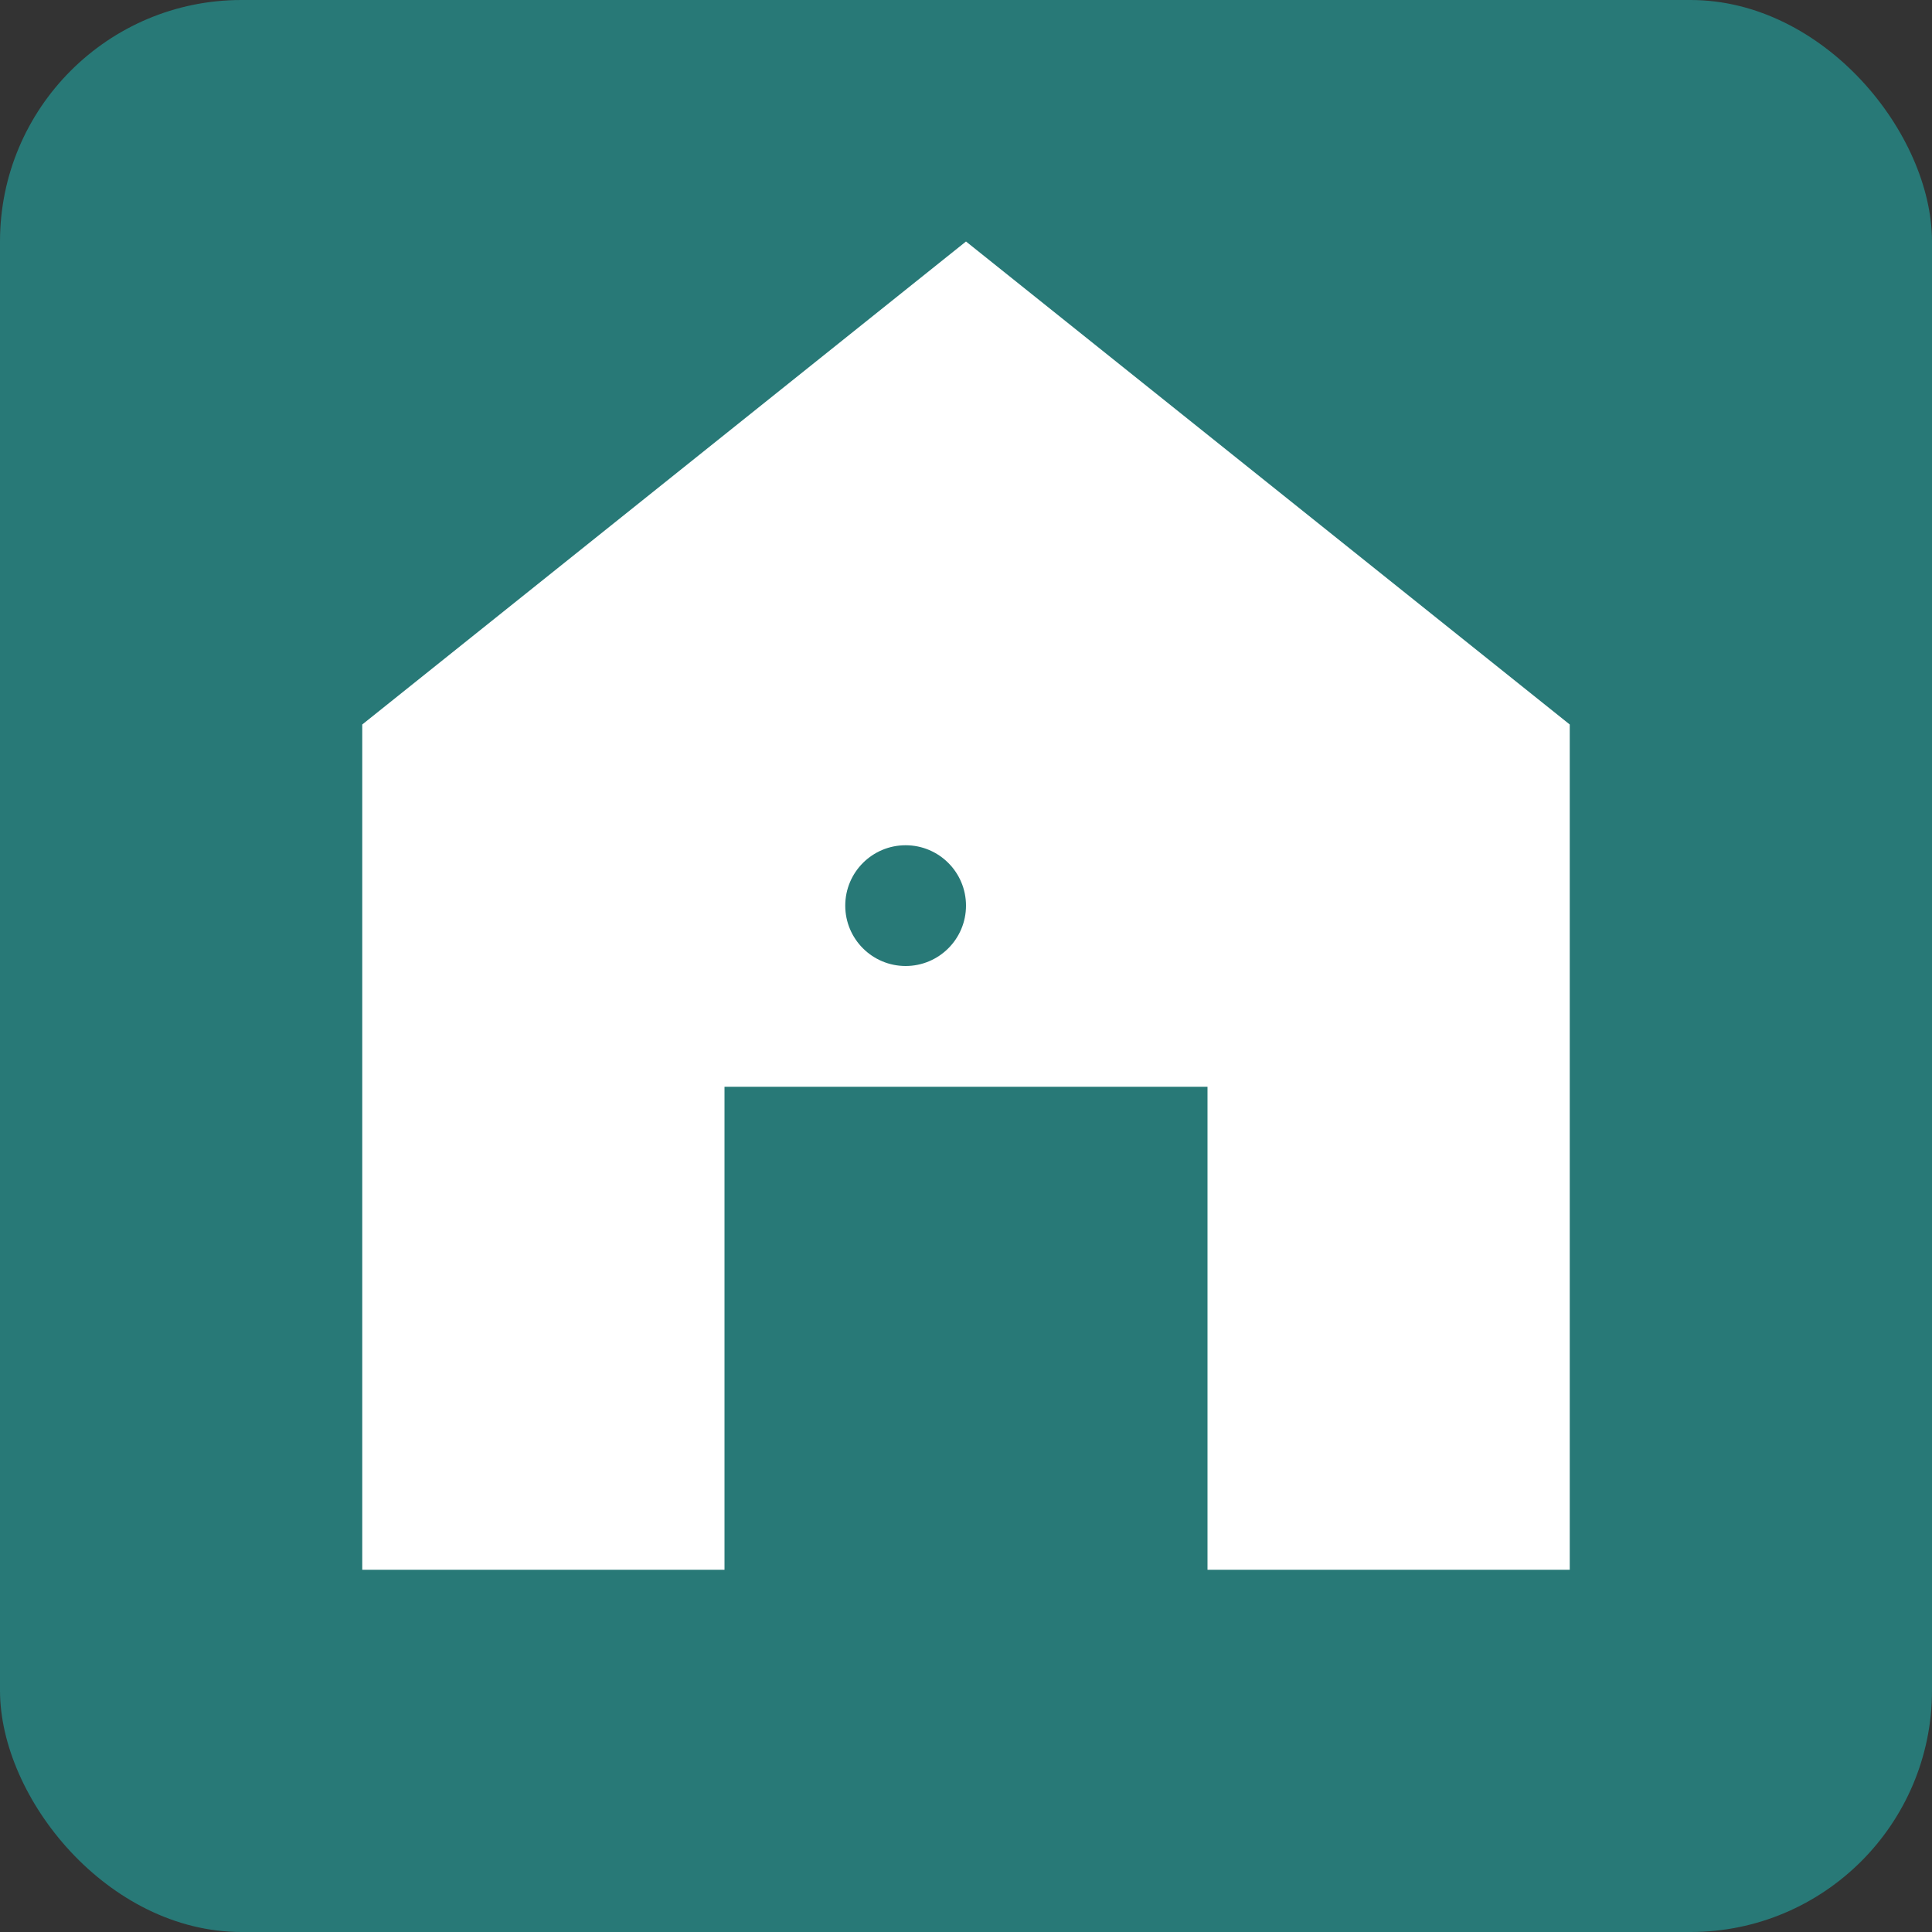 <svg width="32" height="32" viewBox="0 0 32 32" fill="none" xmlns="http://www.w3.org/2000/svg">
    <rect x="0" y="0" width="32" height="32" fill="#333333" stroke="none"/>
    <rect width="32" height="32" rx="4" fill="#287977"/>
    <path d="M16 4L26 12V26H20V18H12V26H6V12L16 4Z" fill="white"/>
    <rect x="13" y="20" width="2" height="4" fill="#287977"/>
    <circle cx="15" cy="15" r="1" fill="#287977"/>
</svg>
